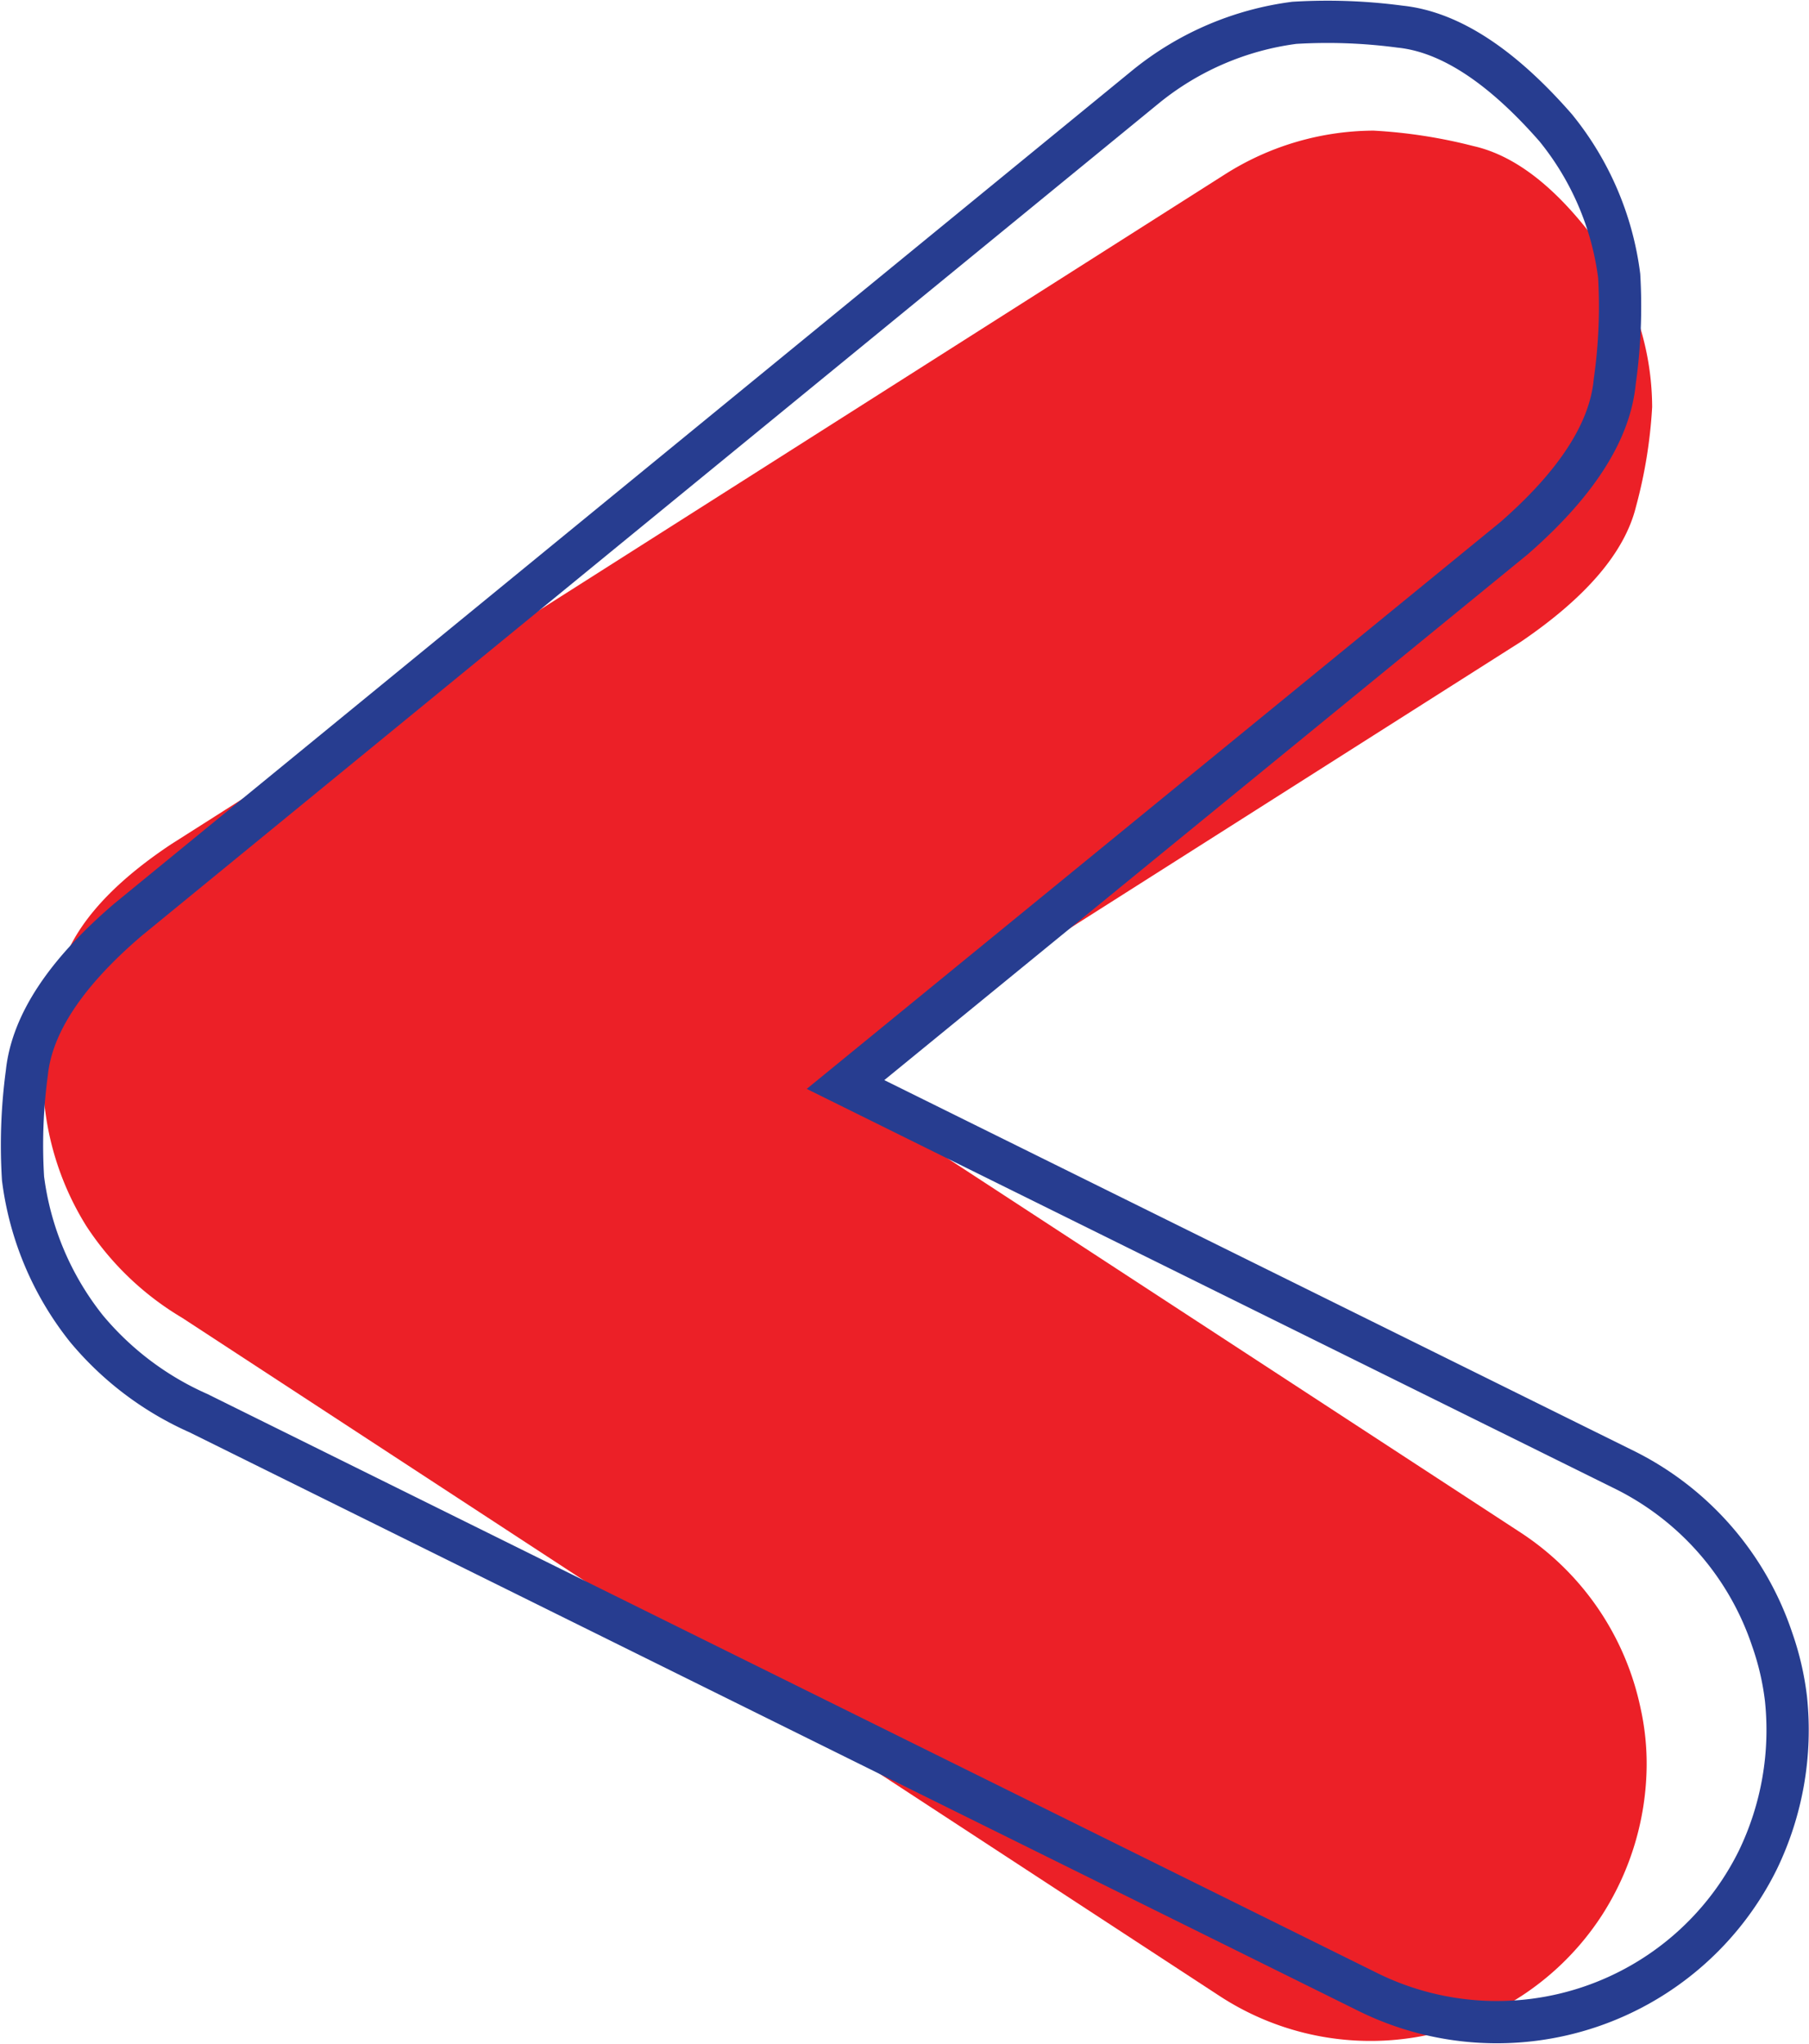 <svg id="Layer_1" data-name="Layer 1" xmlns="http://www.w3.org/2000/svg" viewBox="0 0 85.58 96.69"><defs><style>.cls-1{fill:#ec2027;}.cls-2{fill:none;stroke:#273d90;stroke-miterlimit:10;stroke-width:2px;}</style></defs><title>leftArrow</title><path class="cls-1" d="M73.47,31.35,40.73,52.15,73.47,73.53a13.15,13.15,0,0,1,5.64,8.28,12.16,12.16,0,0,1,.29,2.71,13.29,13.29,0,0,1-2.12,7.1,13.05,13.05,0,0,1-18.09,3.81L10.12,63.35A13.87,13.87,0,0,1,5.58,59a13.57,13.57,0,0,1-2.05-7,23.81,23.81,0,0,1,.73-4.69Q5,44,9.6,40.94L59.48,9.23a13.21,13.21,0,0,1,7-2.05,24.24,24.24,0,0,1,4.72.73c2.18.49,4.31,2.27,6.41,5.35a13.15,13.15,0,0,1,2.05,7,22.91,22.91,0,0,1-.77,4.73Q78.09,28.2,73.47,31.35Z" transform="translate(-1.5 -1)"/><path class="cls-2" d="M73.13,26.46,41.5,52.31,78.41,70.57a13.86,13.86,0,0,1,6.93,8,13.11,13.11,0,0,1,.65,2.8A14.13,14.13,0,0,1,84.66,89a13.77,13.77,0,0,1-18.44,6.25L10.89,67.86a14.55,14.55,0,0,1-5.3-4,14.28,14.28,0,0,1-3-7.1,25.58,25.58,0,0,1,.18-5q.36-3.47,4.8-7.26L55.73,5.08a14,14,0,0,1,7-3,26,26,0,0,1,5,.18q3.5.36,7.37,4.79a13.88,13.88,0,0,1,3,7,25.12,25.12,0,0,1-.21,5Q77.56,22.59,73.13,26.46Z" transform="translate(-1.5 -1)"/></svg>